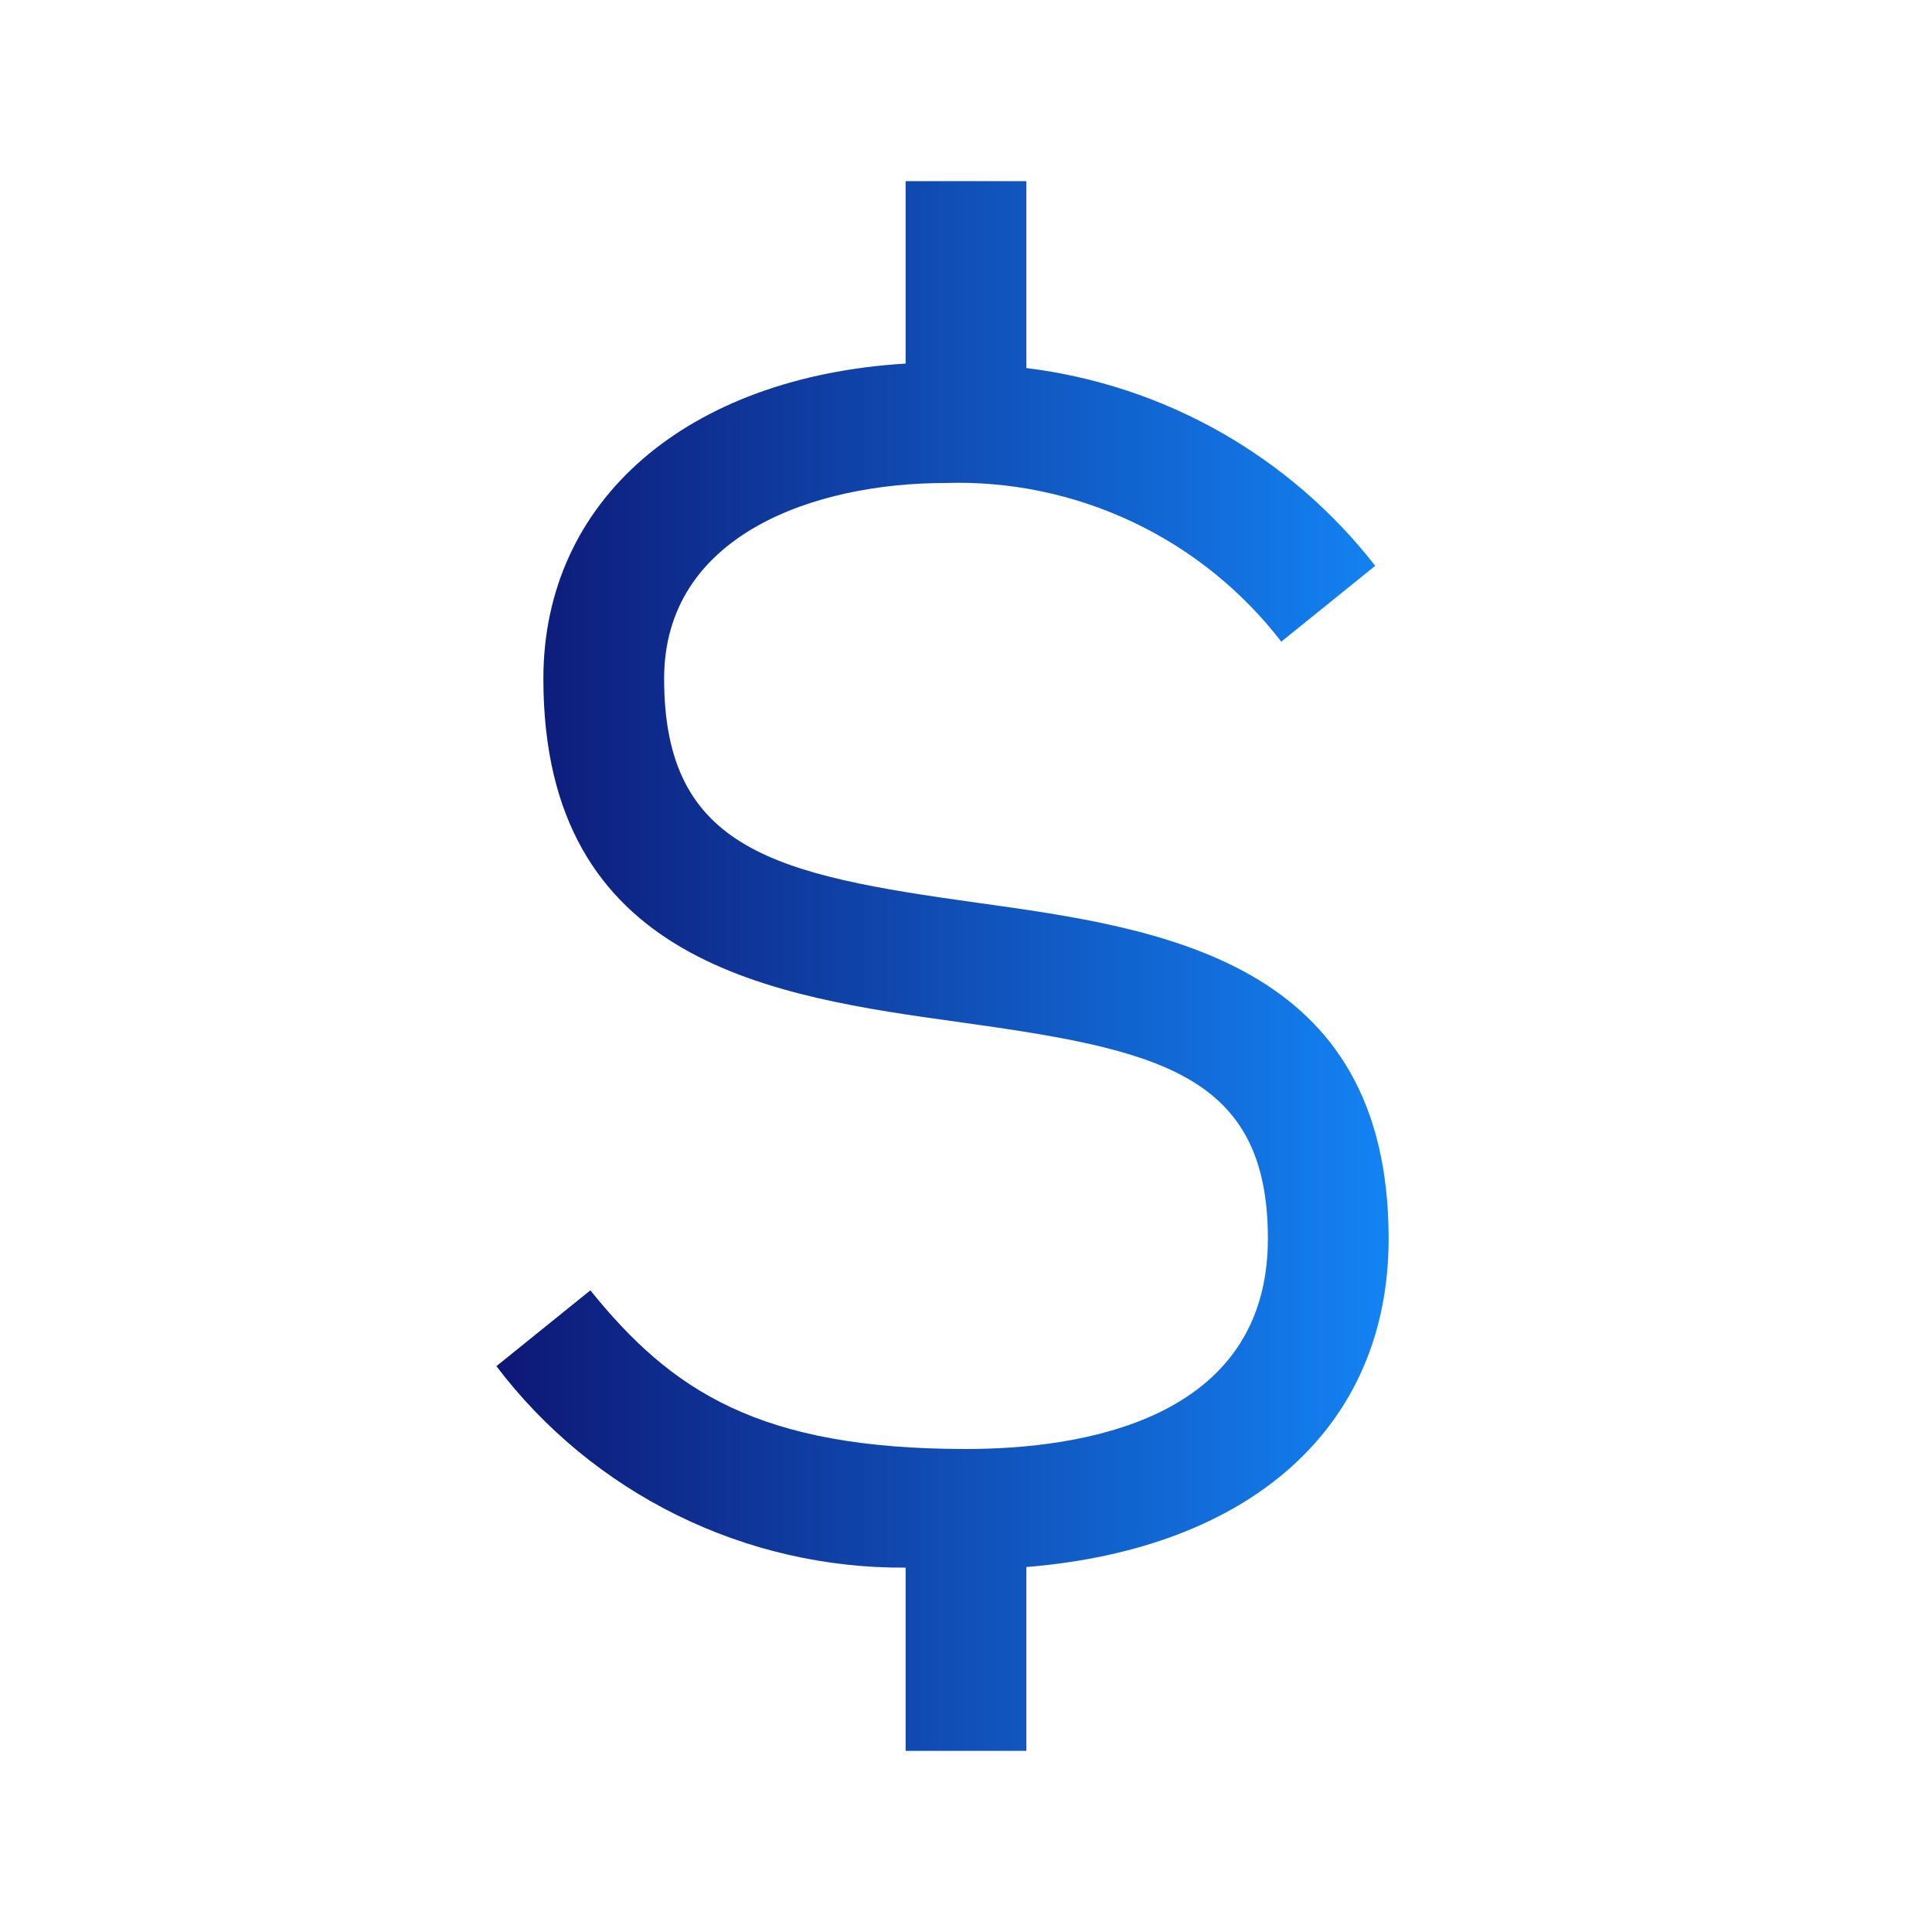 <svg width="32" height="32" viewBox="0 0 32 32" fill="none" xmlns="http://www.w3.org/2000/svg">
<rect width="32" height="32" fill="none" style="mix-blend-mode:multiply"/>
<path d="M23 20.515C23 15.9 19.22 15.374 16.183 14.952C12.873 14.491 11 14.092 11 11.242C11 8.849 13.507 8 15.654 8C16.724 7.965 17.786 8.186 18.755 8.643C19.723 9.099 20.568 9.78 21.222 10.628L22.778 9.372C22.078 8.472 21.207 7.72 20.216 7.157C19.224 6.595 18.131 6.235 17 6.096V3H15V6.022C11.385 6.241 9 8.282 9 11.242C9 15.972 12.83 16.505 15.907 16.932C19.16 17.385 21 17.774 21 20.515C21 23.547 17.867 24 16 24C12.57 24 11.122 23.036 9.778 21.372L8.222 22.628C9.014 23.673 10.04 24.518 11.216 25.097C12.393 25.677 13.688 25.974 15 25.965V29H17V25.955C20.725 25.651 23 23.628 23 20.515Z" fill="url(#paint0_linear_2949_63228)"/>
<defs>
<linearGradient id="paint0_linear_2949_63228" x1="8.222" y1="16" x2="23" y2="16" gradientUnits="userSpaceOnUse">
<stop stop-color="#0D1775"/>
<stop offset="1" stop-color="#1383F4"/>
</linearGradient>
</defs>
</svg>
